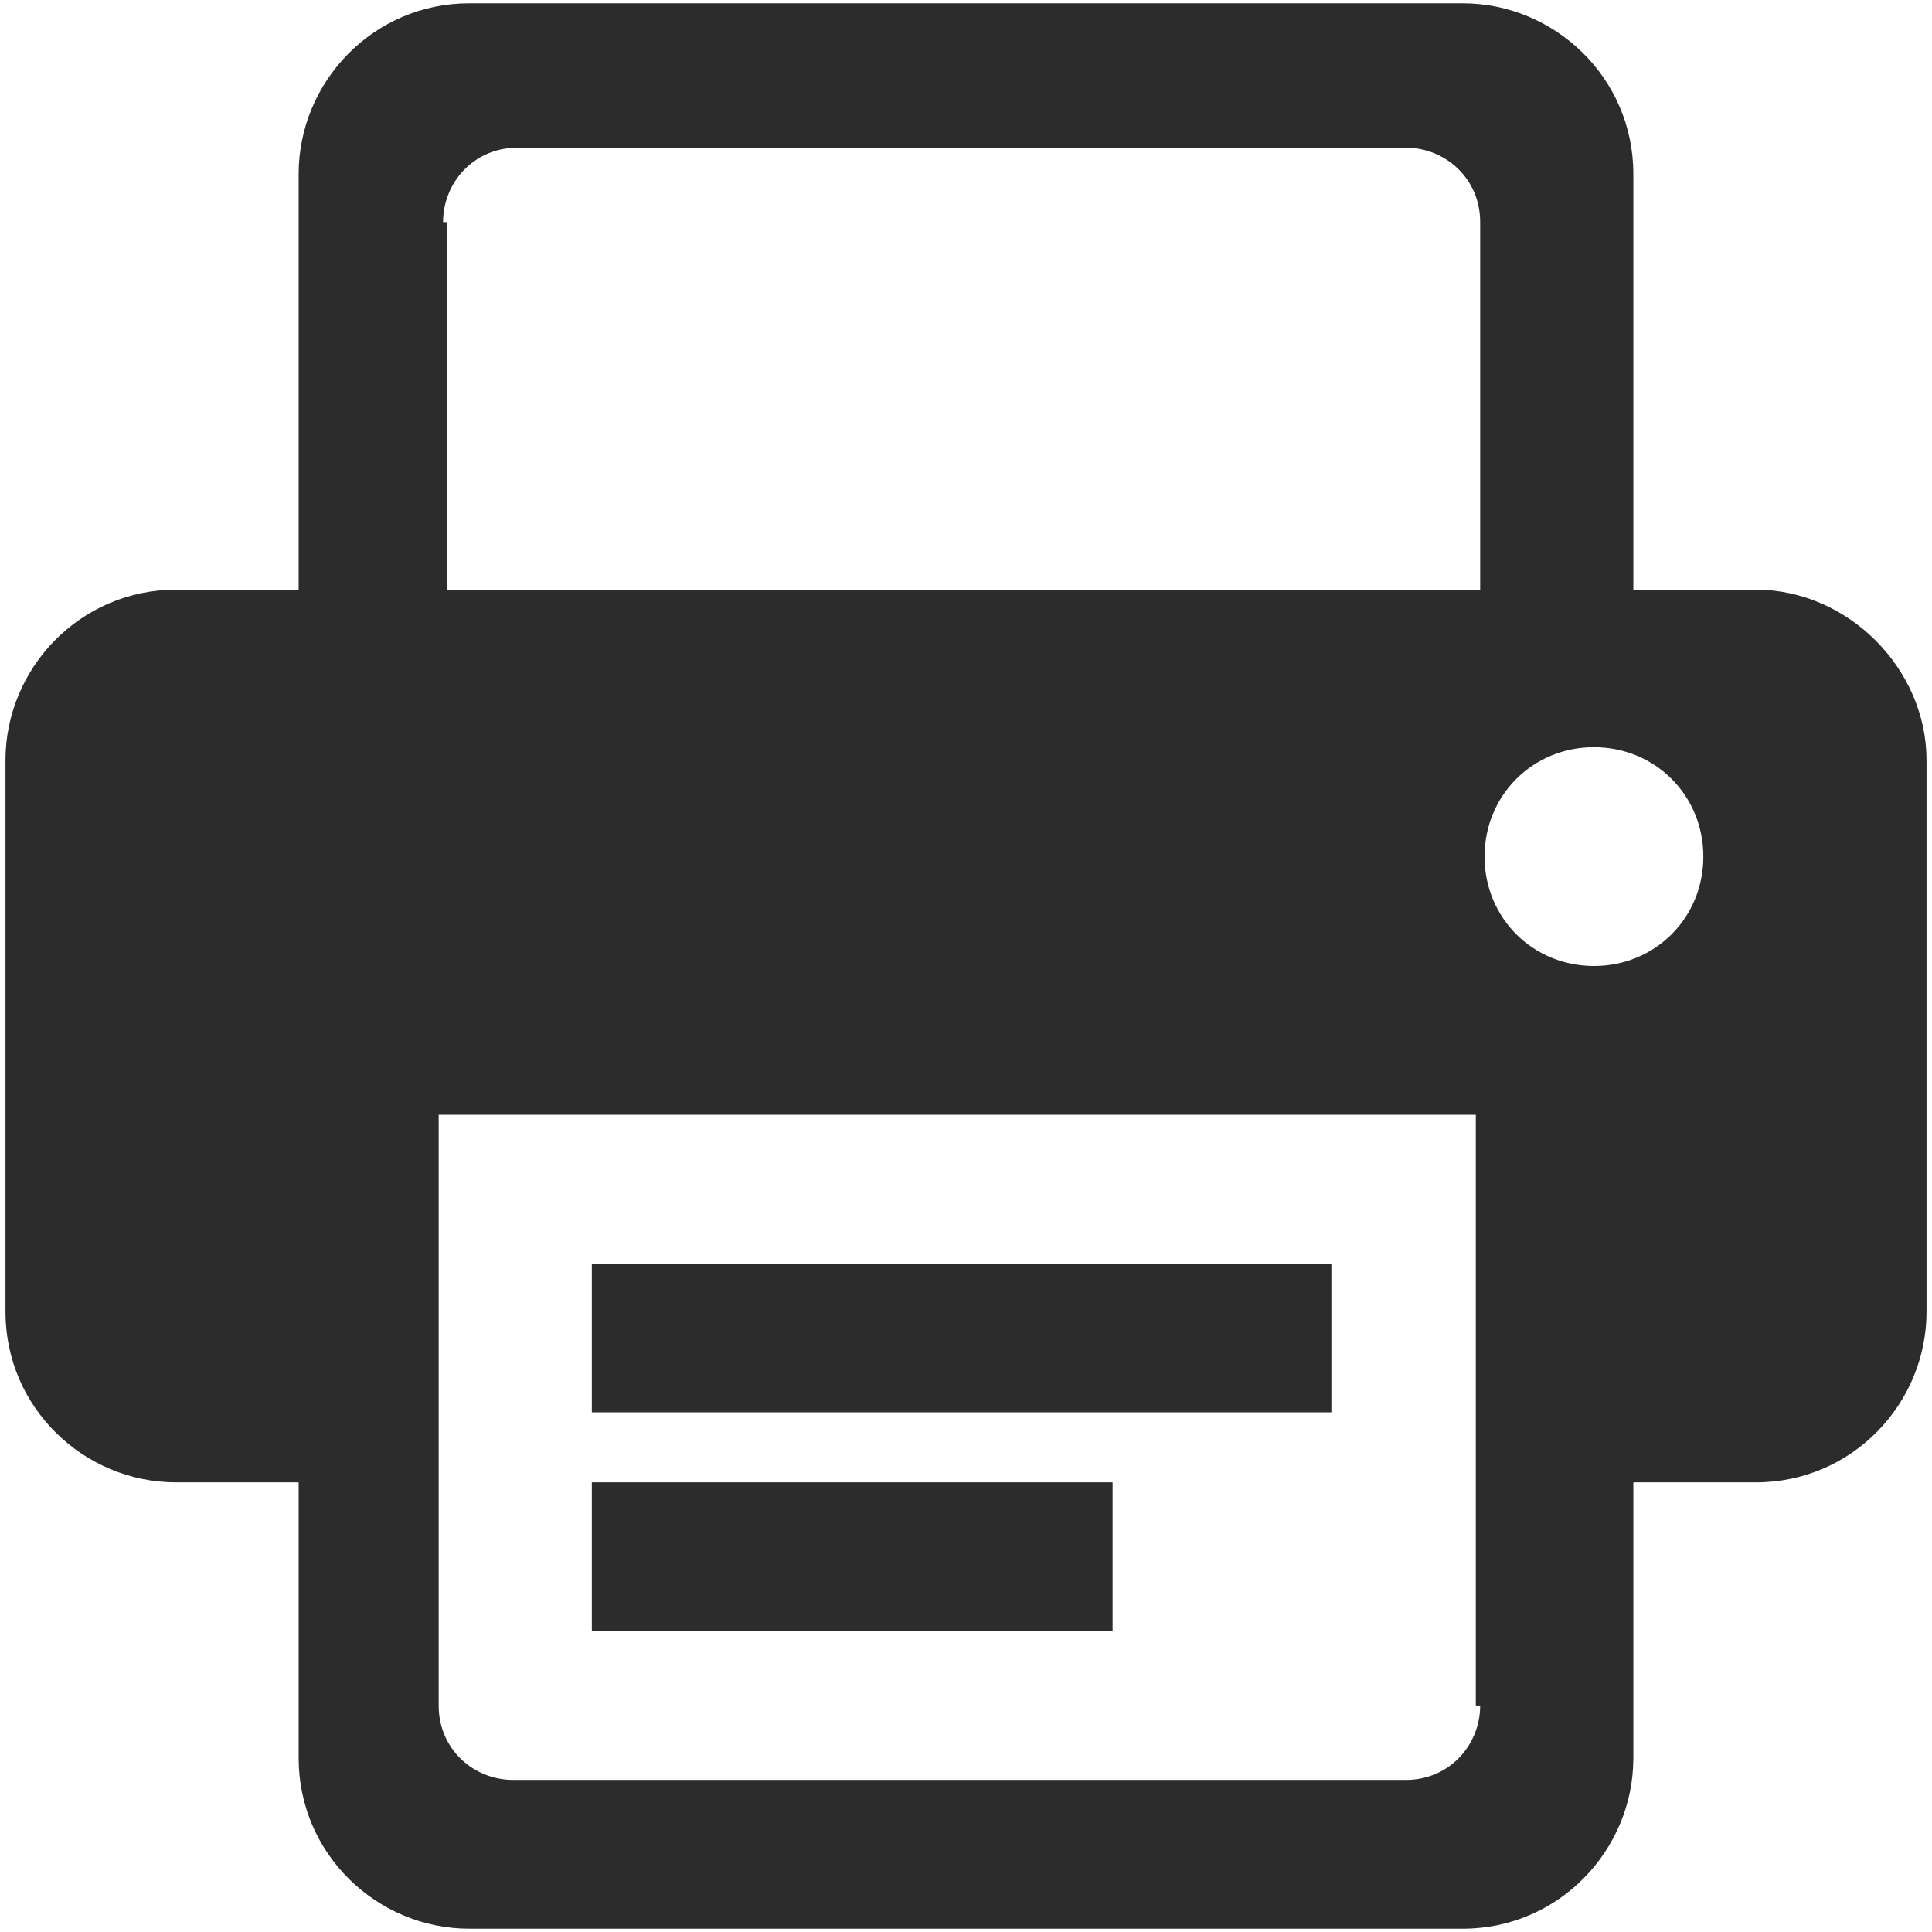 <?xml version="1.0" standalone="no"?><!DOCTYPE svg PUBLIC "-//W3C//DTD SVG 1.1//EN" "http://www.w3.org/Graphics/SVG/1.1/DTD/svg11.dtd"><svg t="1597501150701" class="icon" viewBox="0 0 1024 1024" version="1.1" xmlns="http://www.w3.org/2000/svg" p-id="32655" xmlns:xlink="http://www.w3.org/1999/xlink" width="200" height="200"><defs><style type="text/css"></style></defs><path d="M313.692 669.711h391.972v78.858H313.692v-78.858z m0 115.968h276.004v78.858H313.692v-78.858z m616.95-473.144h-64.942V92.196c0-51.021-41.748-90.455-90.46-90.455H248.745c-51.016 0-90.455 41.743-90.455 90.455v220.339H93.353C42.327 312.535 2.898 354.284 2.898 402.985v292.244c0 51.031 41.743 90.45 90.455 90.45h64.942v146.13c0 51.021 41.743 90.45 90.455 90.45h526.495c51.031 0 90.46-41.748 90.46-90.45v-146.13h64.942c51.031 0 90.46-41.738 90.46-90.45V402.985c-0.005-48.701-41.764-90.45-90.465-90.45zM234.839 117.709c0-20.874 16.236-39.429 39.429-39.429h470.825c20.879 0 39.429 16.236 39.429 39.429v194.826H237.148V117.709h-2.309z m549.683 786.263c0 20.869-16.236 39.429-39.429 39.429H271.949c-20.874 0-39.434-16.23-39.434-39.429v-313.108h549.693v313.108h2.314zM844.826 512c-32.476 0-57.984-25.508-57.984-57.979s25.508-57.989 57.984-57.989 57.979 25.513 57.979 57.989c0 32.471-25.503 57.979-57.979 57.979z m0 0" fill="#2c2c2c" p-id="32656"></path></svg>